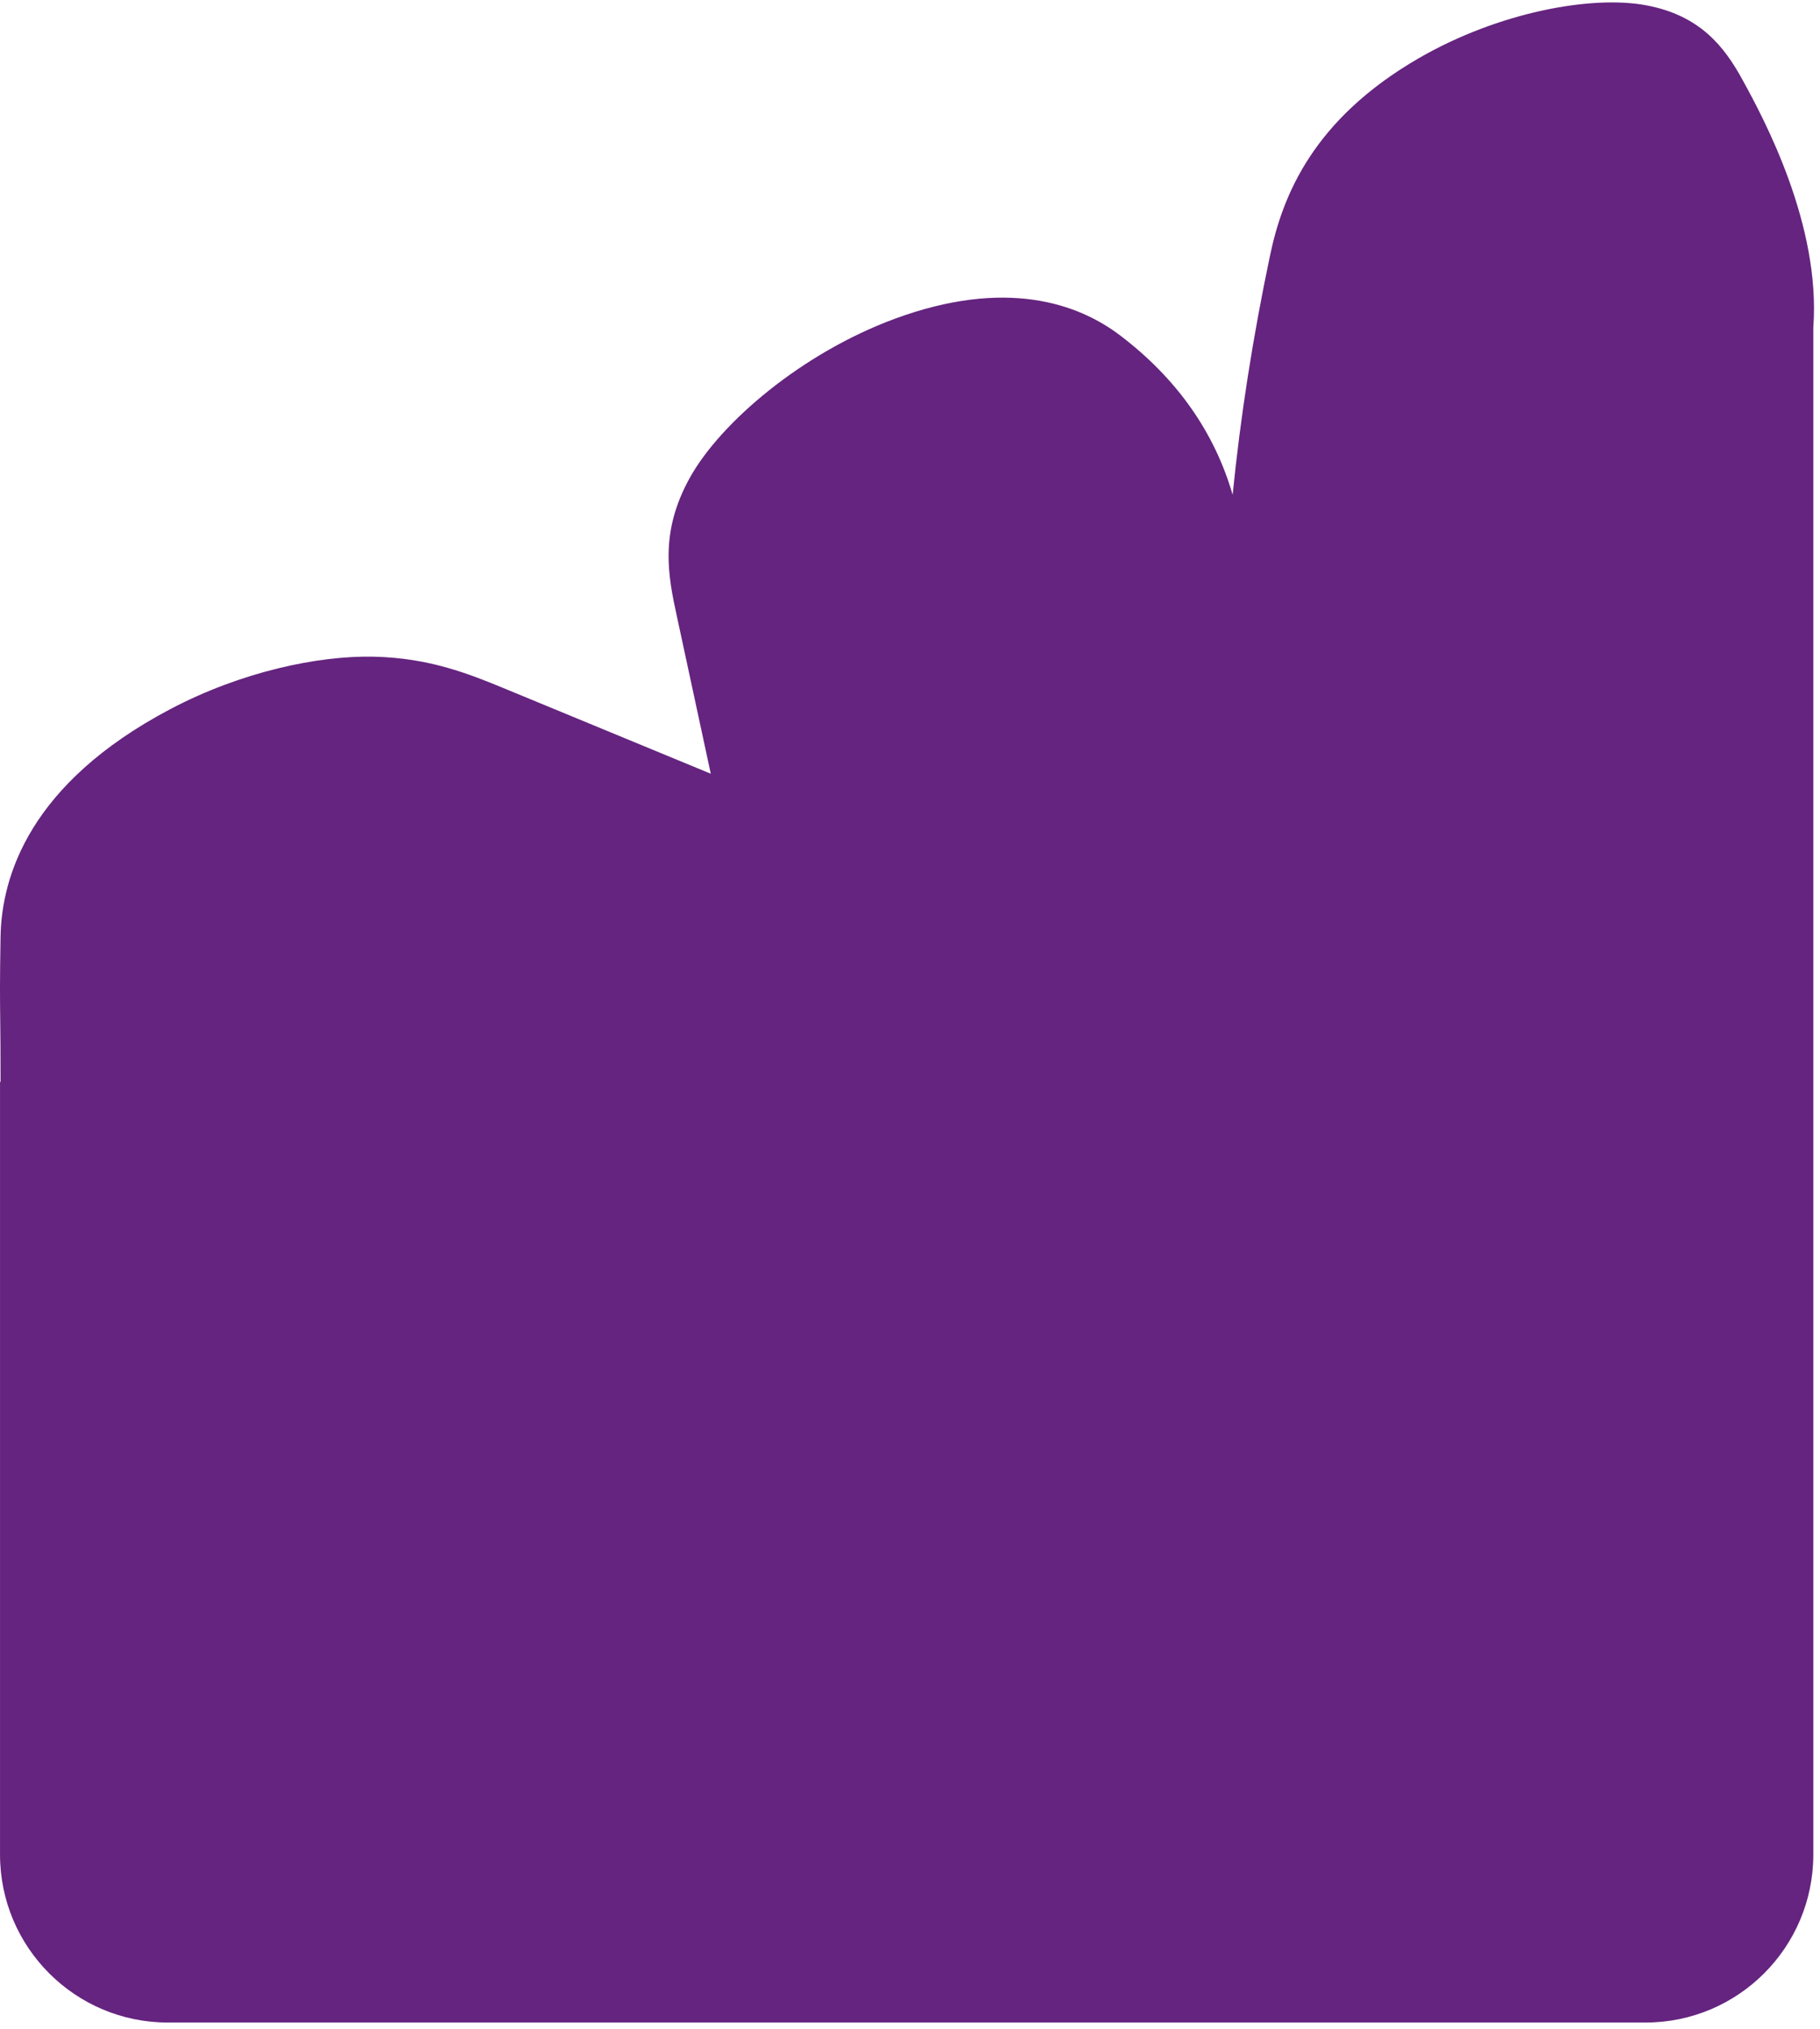 <svg width="271" height="302" viewBox="0 0 271 302" fill="none" xmlns="http://www.w3.org/2000/svg">
<path fill-rule="evenodd" clip-rule="evenodd" d="M0.032 151.736C0.057 153.875 0.087 156.399 0.082 160.887C0.082 160.925 0.082 160.965 0.082 161.008L0.004 161.042V276.042C0.004 289.849 11.197 301.042 25.004 301.042H245.004C258.811 301.042 270.004 289.849 270.004 276.042V48.751C271.138 33.472 262.65 17.67 259.478 11.912C256.786 6.986 253.173 2.272 245.051 0.775C236.929 -0.722 223.116 1.818 211.281 8.65C195.479 17.778 190.965 29.16 189.107 38.043C186.556 50.159 184.701 62.027 183.542 73.646C180.836 64.312 175.223 56.35 166.856 49.977C160.496 45.106 149.672 41.389 133.236 47.446C119.353 52.569 107.262 62.933 102.723 71.098C98.185 79.263 99.464 85.676 100.813 91.853L105.837 115.165L75.403 102.596C69.759 100.264 63.925 97.924 55.64 97.744C47.356 97.563 35.879 99.993 25.323 105.568C4.379 116.621 0.249 130.475 0.082 139.387C-0.033 146.186 -0.005 148.529 0.032 151.736Z" fill="#65247F"/>
</svg>

